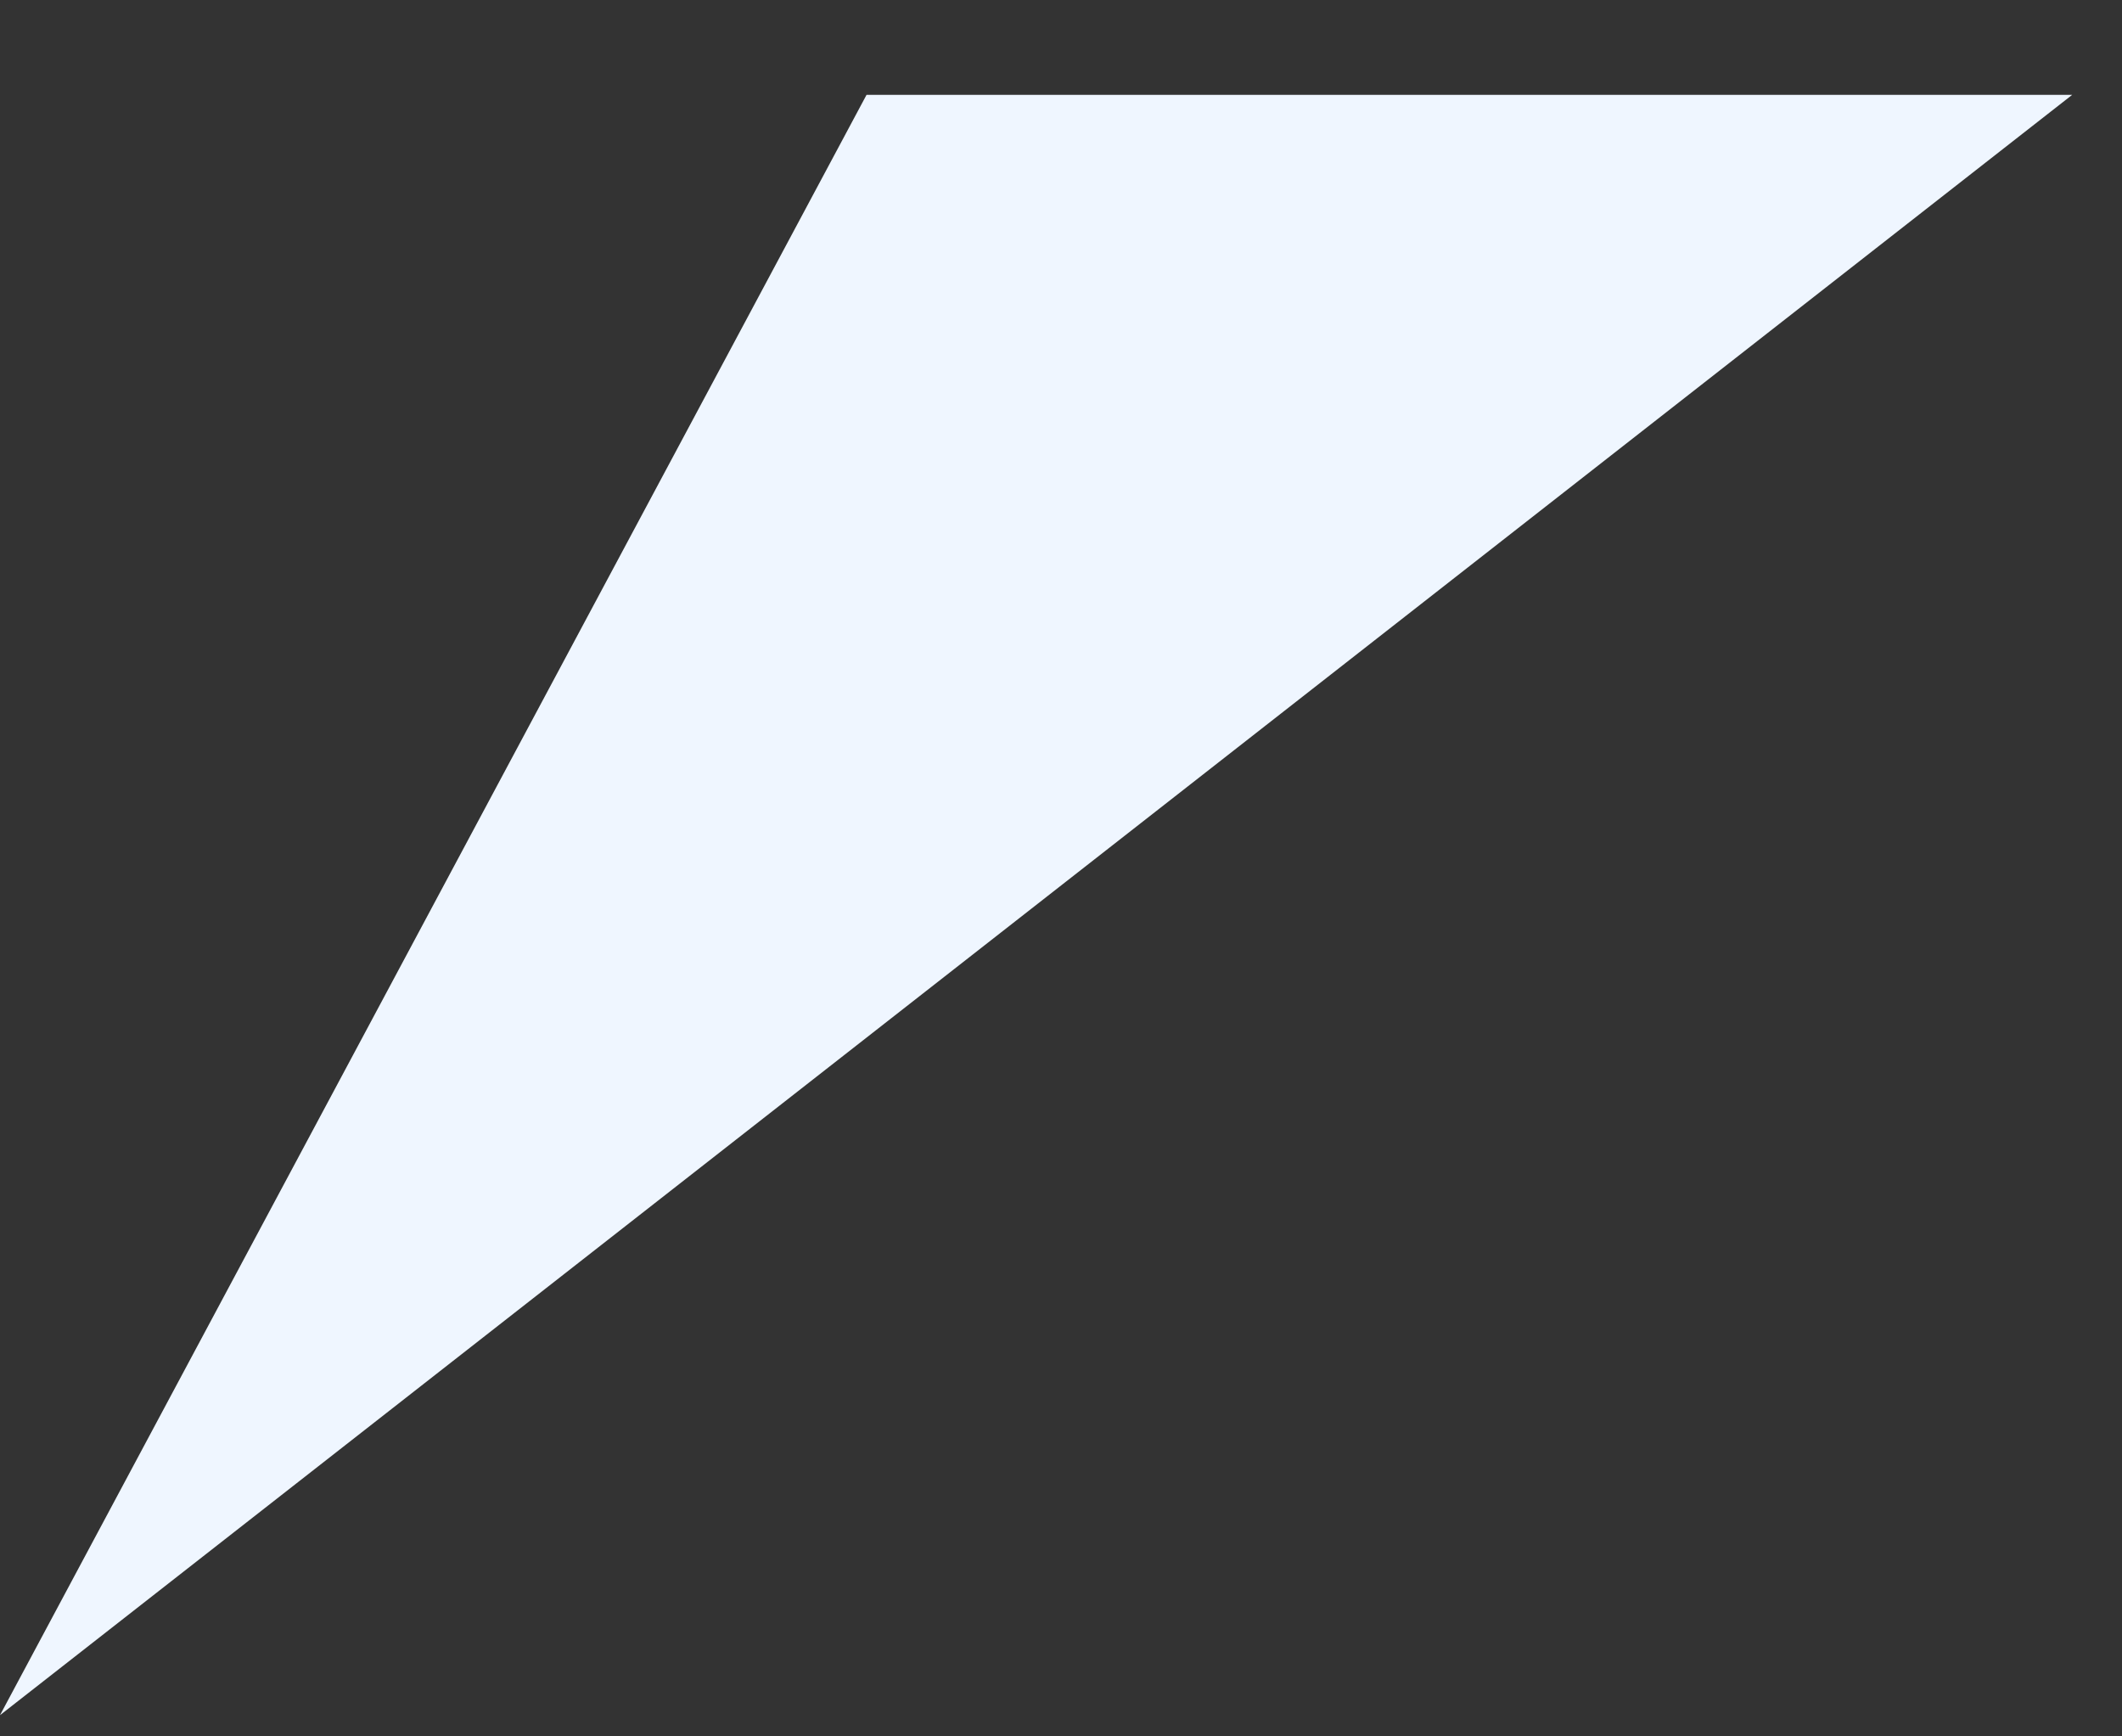 <?xml version="1.0" encoding="UTF-8"?>
<svg xmlns="http://www.w3.org/2000/svg" width="22" height="18" viewBox="0 0 22 18" fill="none">
  <rect x="0" y="0" width="22" height="18" fill="#333333" stroke="none"/>
  <path d="M8.984 0.983H21.484L0 17.78L8.984 0.983Z" fill="#EFF6FF"></path>
</svg>
